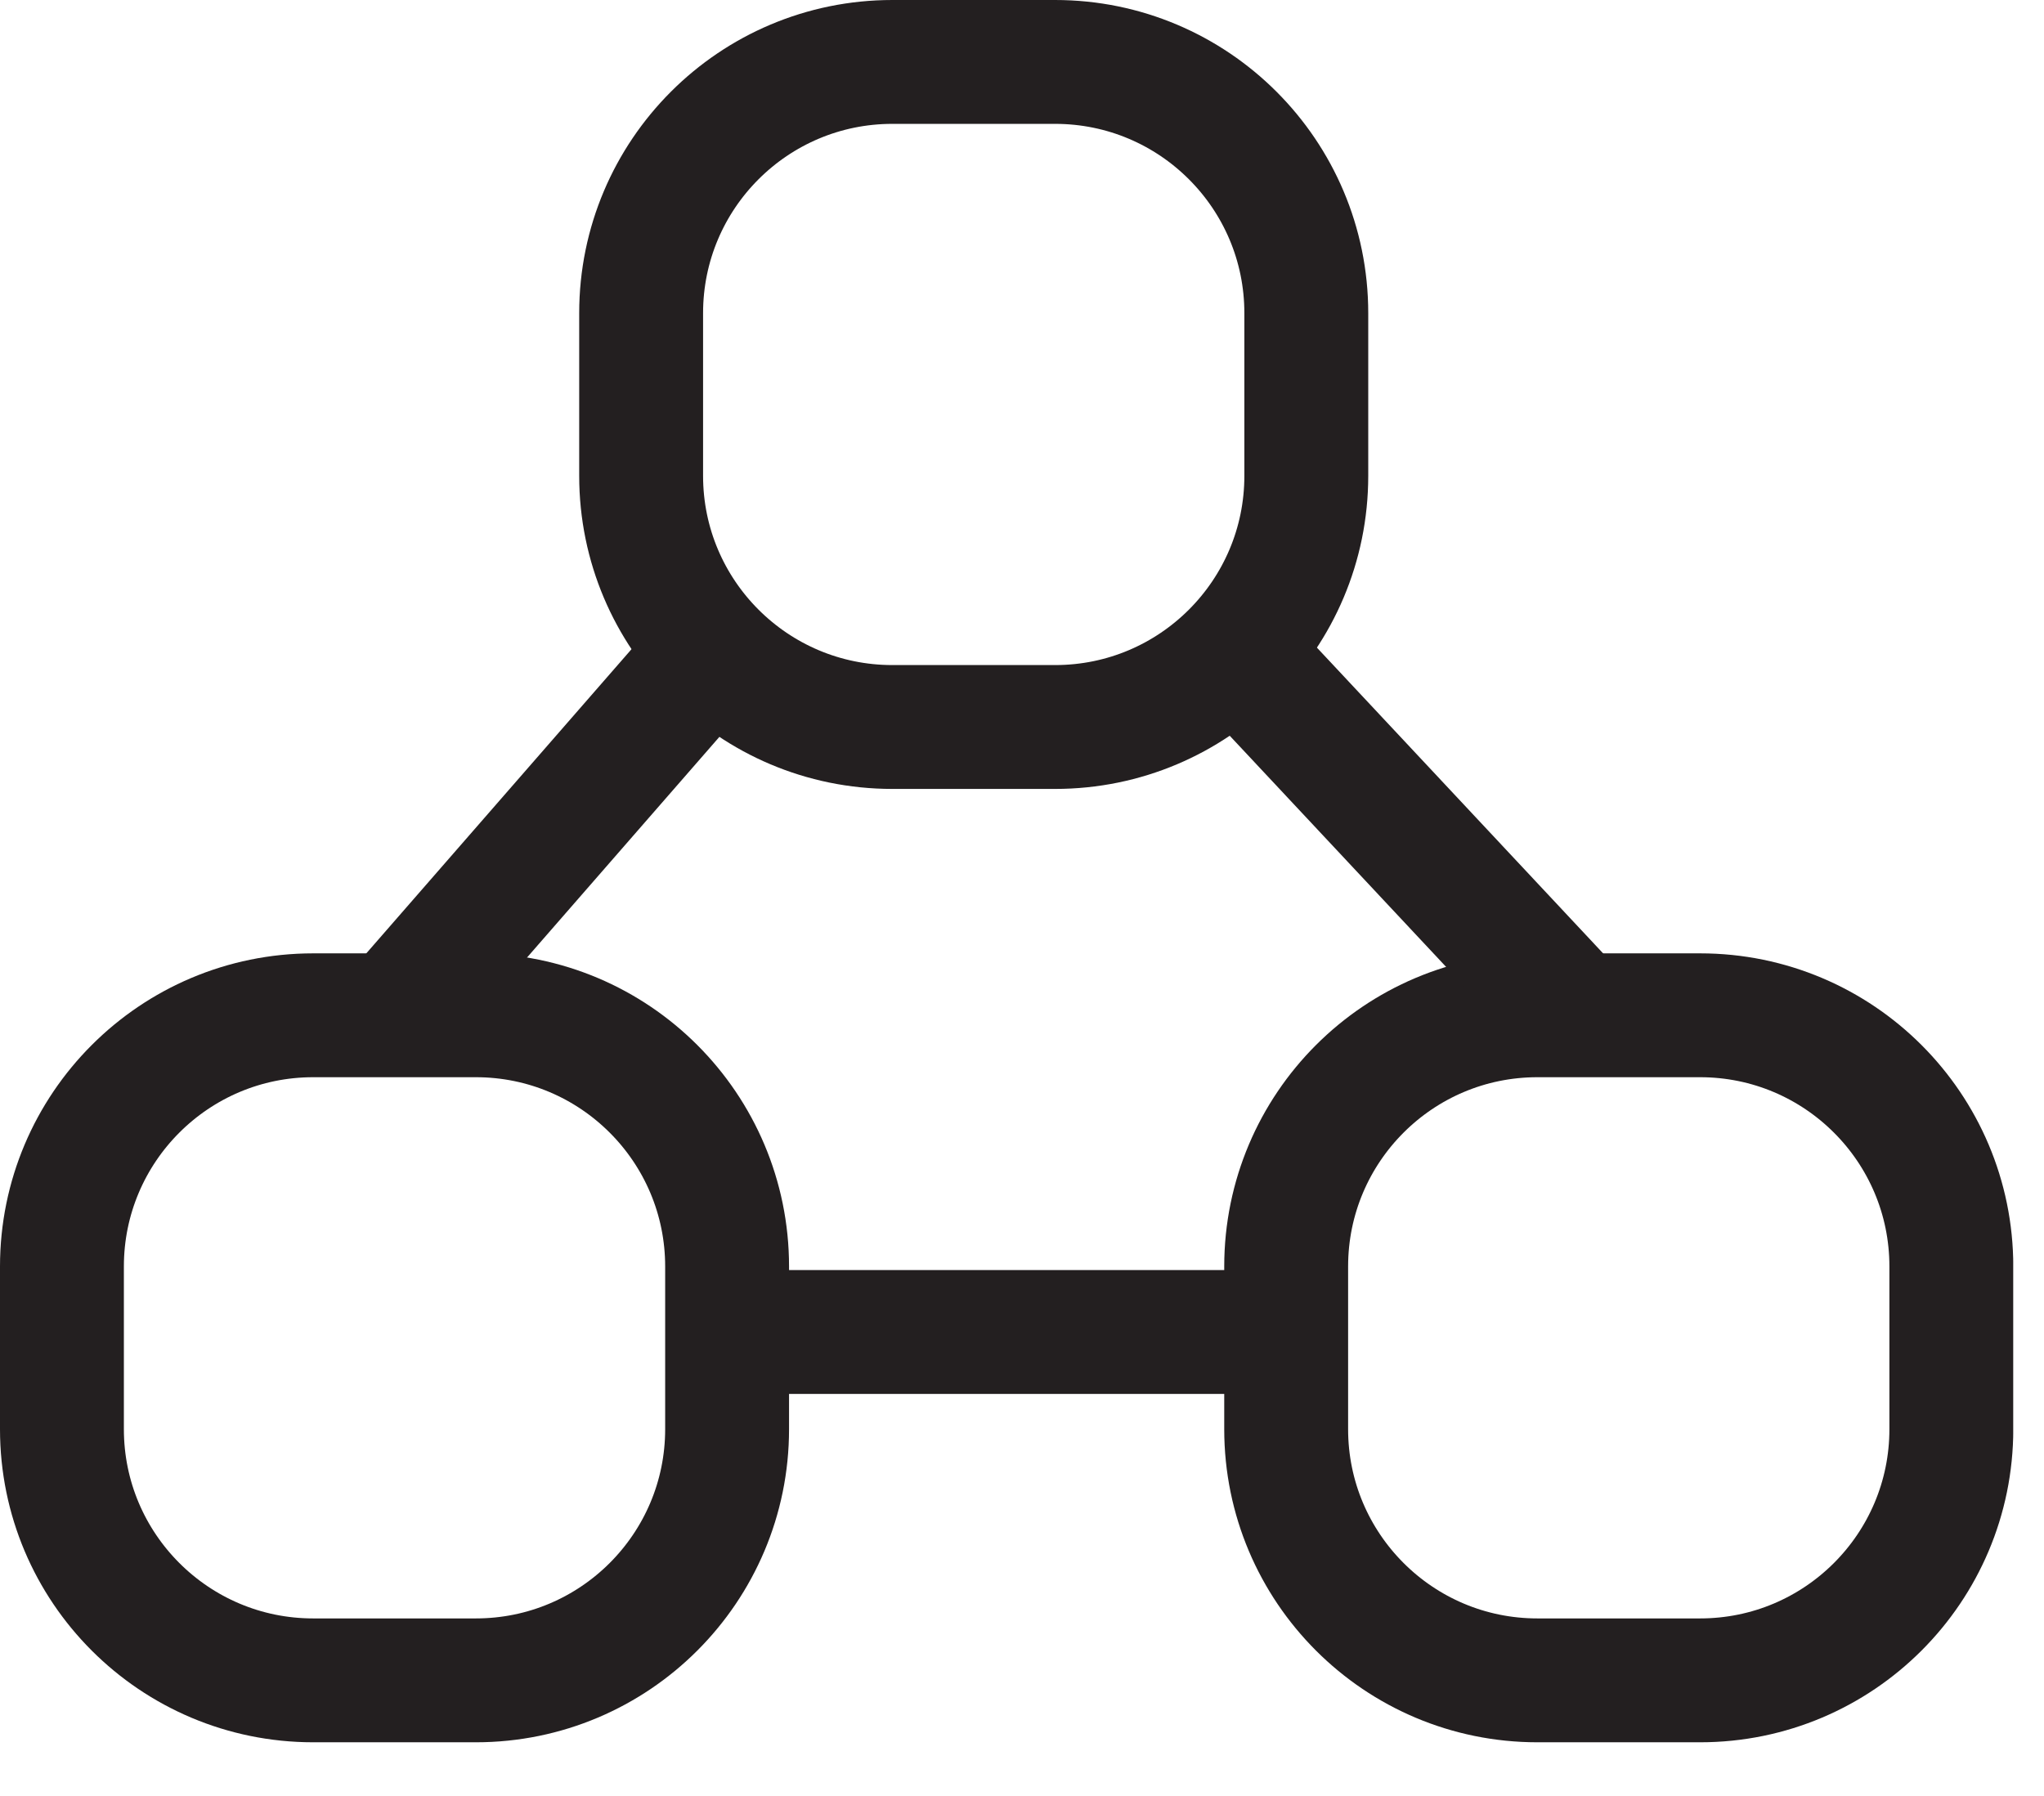 <svg xmlns="http://www.w3.org/2000/svg" width="33" height="29" viewBox="0 0 33 29" fill="none"><g clip-path="url(#clip0_1_153)"><path d="M7.683 16.394H5.056C2.816 16.394 1 18.21 1 20.45V23.077C1 25.317 2.816 27.133 5.056 27.133H7.683C9.923 27.133 11.739 25.317 11.739 23.077V20.45C11.739 18.21 9.923 16.394 7.683 16.394Z" stroke="#231F20" stroke-width="2" stroke-miterlimit="10"></path><path d="M27.448 16.394H24.821C22.581 16.394 20.765 18.21 20.765 20.45V23.077C20.765 25.317 22.581 27.133 24.821 27.133H27.448C29.688 27.133 31.504 25.317 31.504 23.077V20.45C31.504 18.21 29.688 16.394 27.448 16.394Z" stroke="#231F20" stroke-width="2" stroke-miterlimit="10"></path><path d="M17.034 1H14.407C12.167 1 10.351 2.816 10.351 5.056V7.683C10.351 9.923 12.167 11.739 14.407 11.739H17.034C19.274 11.739 21.09 9.923 21.09 7.683V5.056C21.09 2.816 19.274 1 17.034 1Z" stroke="#231F20" stroke-width="2" stroke-miterlimit="10"></path><path d="M11.499 10.509L6.369 16.394" stroke="#231F20" stroke-width="2" stroke-miterlimit="10"></path><path d="M19.94 10.509L25.448 16.394" stroke="#231F20" stroke-width="2" stroke-miterlimit="10"></path><path d="M11.739 21.508H20.765" stroke="#231F20" stroke-width="2" stroke-miterlimit="10"></path></g><defs><clipPath id="clip0_1_153"><rect width="32.503" height="28.133" fill="white"></rect></clipPath></defs></svg>